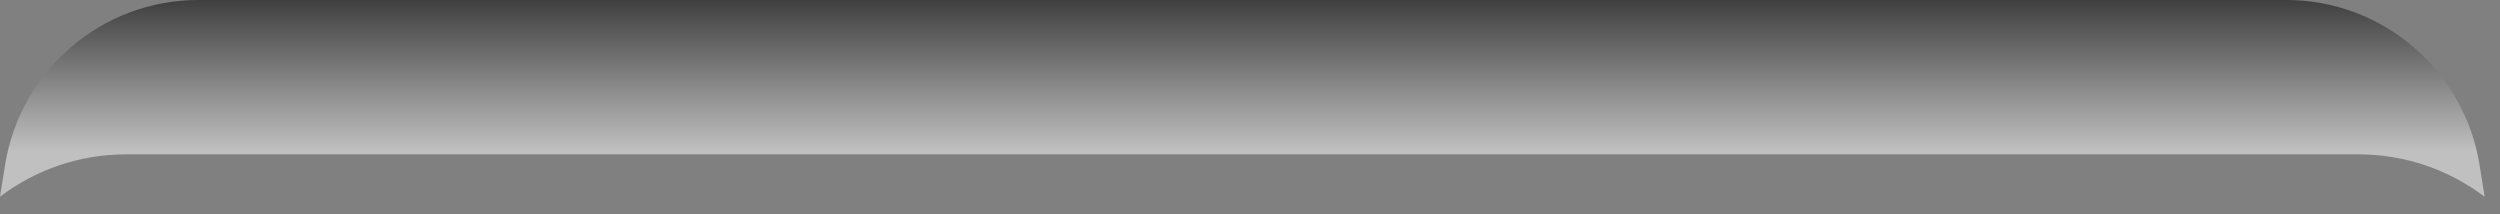 <?xml version="1.0" encoding="utf-8"?>
<svg xmlns="http://www.w3.org/2000/svg" fill="none" height="100%" overflow="visible" preserveAspectRatio="none" style="display: block;" viewBox="0 0 70 6" width="100%">
<rect x="0" y="0" width="70" height="6" fill="#808080" stroke="none"/>
<path d="M69.568 5.508C68.581 4.761 67.355 4.322 66.037 4.322H3.528C2.211 4.322 0.986 4.761 0 5.508L0.139 4.636C0.562 1.966 2.856 0 5.552 0H64.014C66.711 0 69.008 1.966 69.431 4.636L69.57 5.508H69.568Z" fill="url(#paint0_linear_0_5735)" id="Vector" opacity="0.5" style="mix-blend-mode:multiply"/>
<defs>
<linearGradient gradientUnits="userSpaceOnUse" id="paint0_linear_0_5735" x1="34.783" x2="34.783" y1="0.015" y2="4.218">
<stop/>
<stop offset="1" stop-color="white"/>
</linearGradient>
</defs>
</svg>
